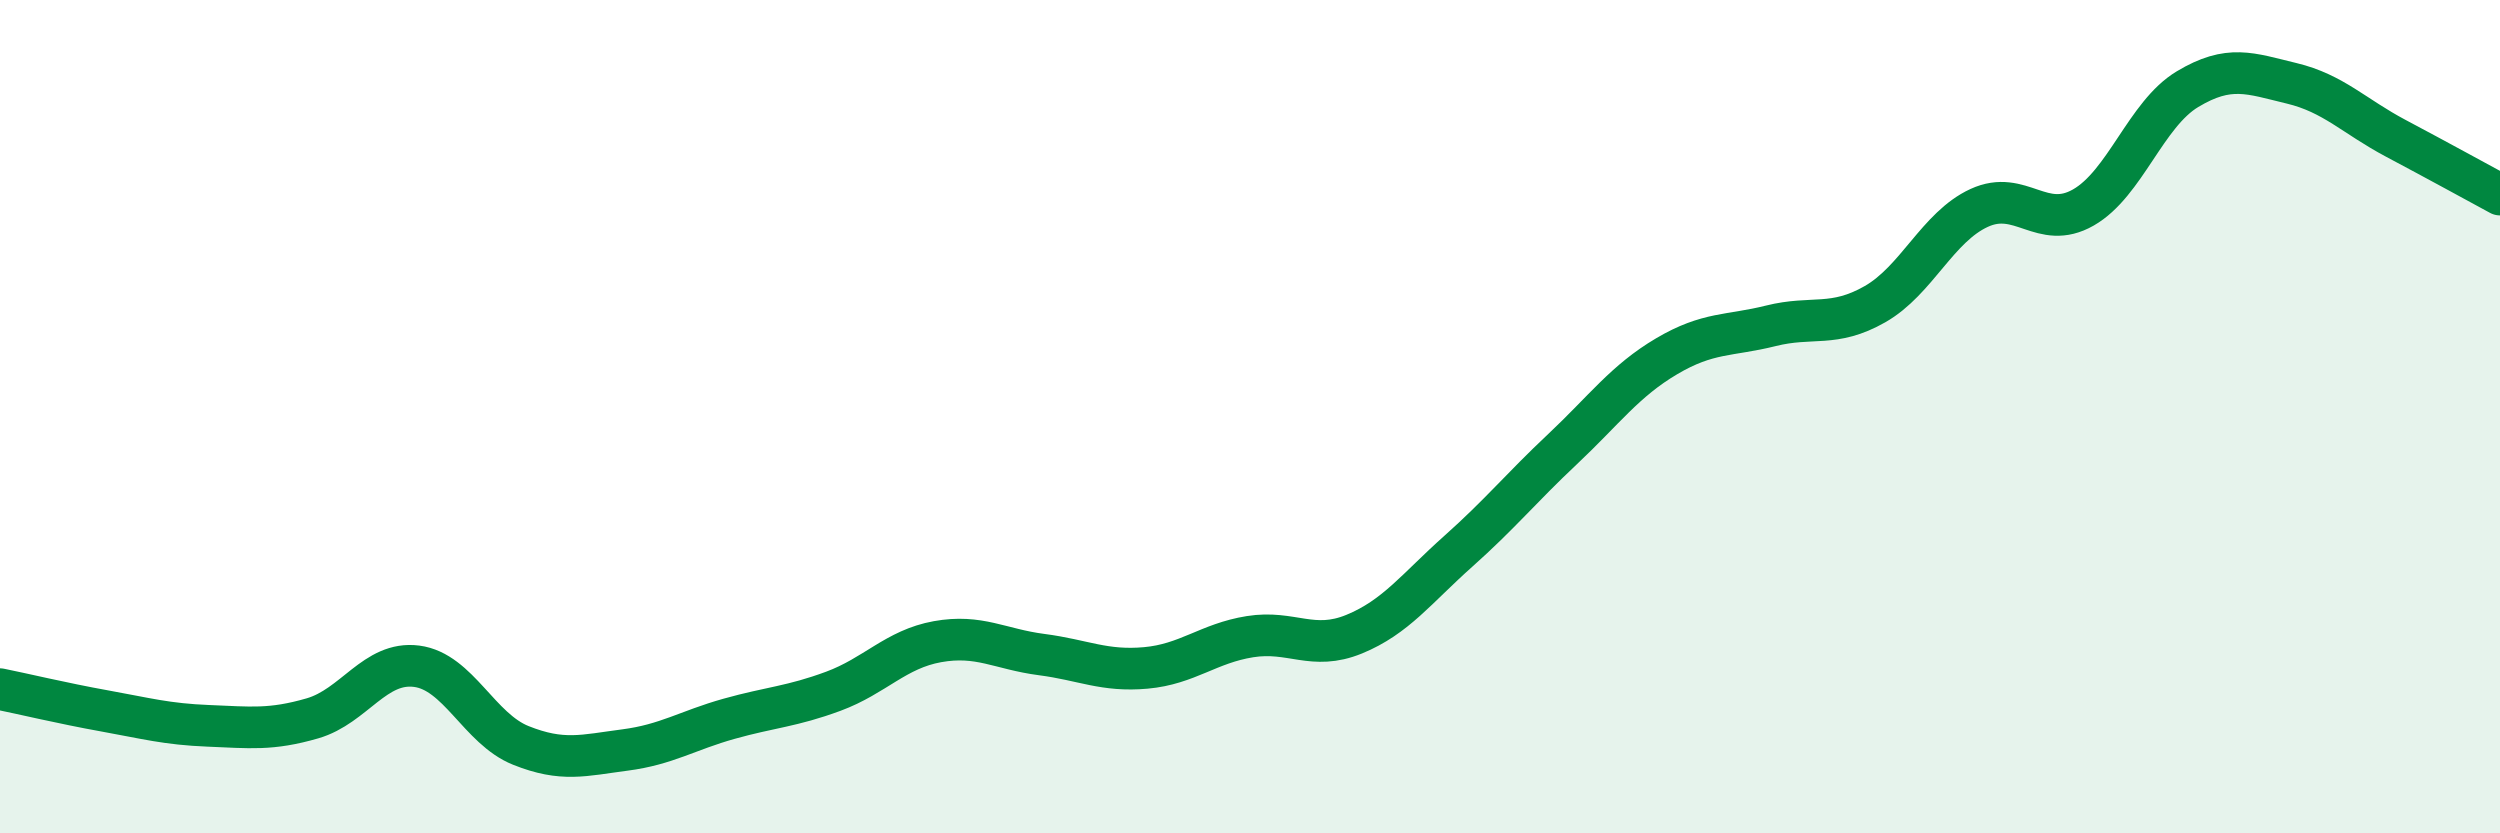 
    <svg width="60" height="20" viewBox="0 0 60 20" xmlns="http://www.w3.org/2000/svg">
      <path
        d="M 0,16.54 C 0.5,16.64 1.5,16.88 2.5,17.06 C 3.5,17.24 4,17.38 5,17.42 C 6,17.46 6.5,17.53 7.5,17.24 C 8.5,16.95 9,15.86 10,15.99 C 11,16.12 11.5,17.49 12.5,17.89 C 13.5,18.29 14,18.13 15,18 C 16,17.87 16.5,17.53 17.5,17.25 C 18.5,16.97 19,16.96 20,16.59 C 21,16.22 21.5,15.58 22.5,15.4 C 23.5,15.22 24,15.58 25,15.71 C 26,15.84 26.5,16.12 27.5,16.03 C 28.5,15.94 29,15.44 30,15.28 C 31,15.12 31.5,15.63 32.5,15.22 C 33.5,14.81 34,14.12 35,13.23 C 36,12.34 36.5,11.72 37.5,10.78 C 38.5,9.84 39,9.14 40,8.55 C 41,7.96 41.5,8.07 42.5,7.82 C 43.5,7.57 44,7.87 45,7.3 C 46,6.73 46.5,5.45 47.5,4.99 C 48.5,4.53 49,5.55 50,4.98 C 51,4.41 51.5,2.74 52.5,2.14 C 53.5,1.54 54,1.76 55,2 C 56,2.24 56.5,2.79 57.5,3.32 C 58.5,3.85 59.5,4.4 60,4.67L60 20L0 20Z"
        fill="#008740"
        opacity="0.1"
        stroke-linecap="round"
        stroke-linejoin="round"
      />
      <path
        d="M 0,16.54 C 0.5,16.64 1.5,16.88 2.5,17.06 C 3.5,17.24 4,17.38 5,17.42 C 6,17.46 6.5,17.53 7.5,17.24 C 8.5,16.95 9,15.86 10,15.99 C 11,16.12 11.5,17.49 12.5,17.89 C 13.5,18.29 14,18.13 15,18 C 16,17.87 16.5,17.53 17.5,17.25 C 18.5,16.97 19,16.96 20,16.59 C 21,16.22 21.5,15.58 22.5,15.4 C 23.5,15.22 24,15.58 25,15.71 C 26,15.84 26.5,16.12 27.5,16.03 C 28.5,15.94 29,15.44 30,15.28 C 31,15.12 31.5,15.63 32.5,15.22 C 33.5,14.81 34,14.12 35,13.23 C 36,12.34 36.5,11.72 37.5,10.78 C 38.5,9.84 39,9.14 40,8.55 C 41,7.96 41.5,8.07 42.5,7.82 C 43.5,7.57 44,7.87 45,7.3 C 46,6.73 46.5,5.45 47.5,4.99 C 48.5,4.53 49,5.55 50,4.98 C 51,4.41 51.5,2.74 52.5,2.14 C 53.5,1.54 54,1.76 55,2 C 56,2.24 56.5,2.79 57.5,3.32 C 58.5,3.85 59.5,4.4 60,4.67"
        stroke="#008740"
        stroke-width="1"
        fill="none"
        stroke-linecap="round"
        stroke-linejoin="round"
      />
    </svg>
  